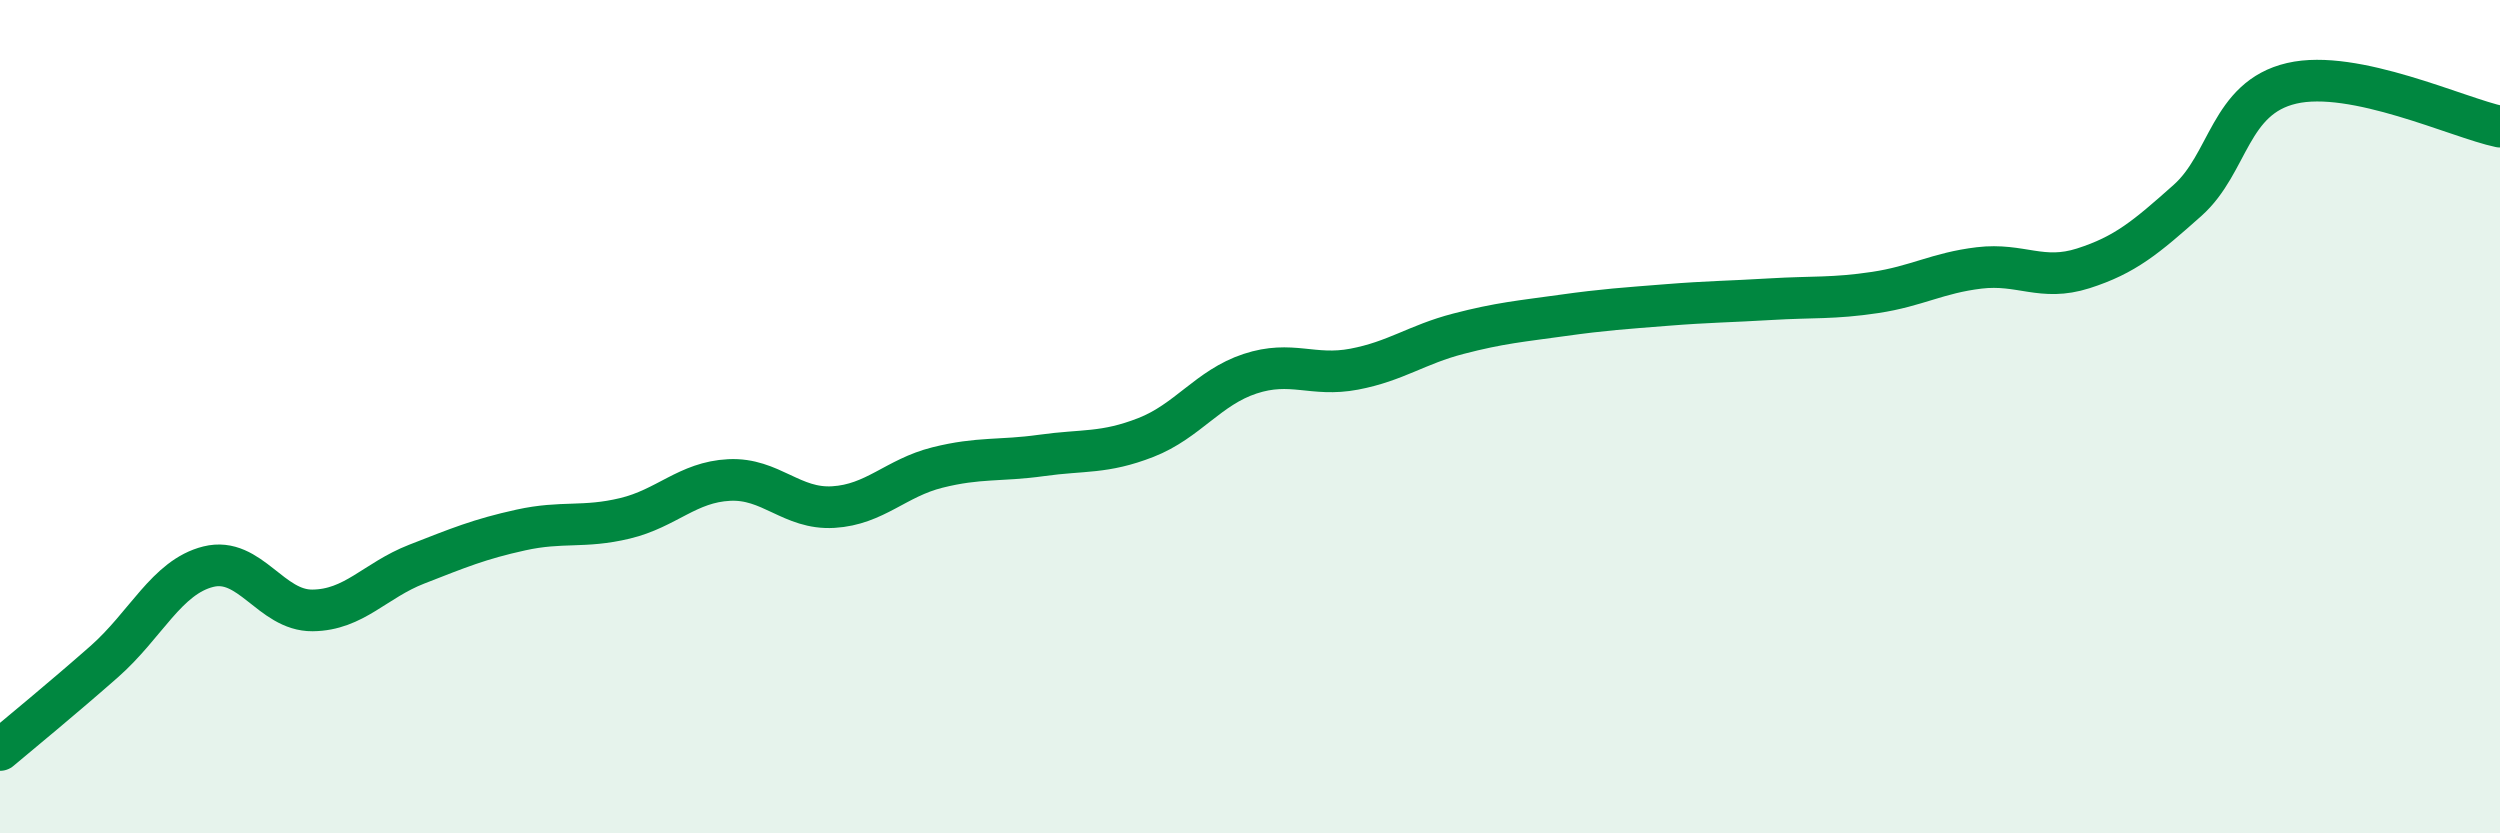 
    <svg width="60" height="20" viewBox="0 0 60 20" xmlns="http://www.w3.org/2000/svg">
      <path
        d="M 0,18 C 0.5,17.58 1.5,16.76 2.5,15.88 C 3.5,15 4,13.85 5,13.6 C 6,13.35 6.5,14.66 7.5,14.65 C 8.5,14.64 9,13.93 10,13.54 C 11,13.15 11.5,12.94 12.5,12.72 C 13.5,12.5 14,12.68 15,12.44 C 16,12.2 16.5,11.57 17.5,11.52 C 18.5,11.47 19,12.23 20,12.17 C 21,12.11 21.5,11.47 22.5,11.22 C 23.5,10.97 24,11.07 25,10.93 C 26,10.79 26.5,10.89 27.5,10.5 C 28.5,10.11 29,9.3 30,8.97 C 31,8.64 31.5,9.05 32.5,8.86 C 33.5,8.67 34,8.27 35,8.01 C 36,7.75 36.5,7.71 37.5,7.57 C 38.5,7.43 39,7.4 40,7.32 C 41,7.24 41.5,7.24 42.5,7.18 C 43.5,7.12 44,7.17 45,7.02 C 46,6.87 46.5,6.55 47.5,6.43 C 48.5,6.31 49,6.76 50,6.44 C 51,6.12 51.5,5.7 52.5,4.81 C 53.5,3.92 53.5,2.35 55,2 C 56.5,1.65 59,2.83 60,3.04L60 20L0 20Z"
        fill="#008740"
        opacity="0.1"
        stroke-linecap="round"
        stroke-linejoin="round"
      />
      <path
        d="M 0,18 C 0.5,17.58 1.5,16.76 2.5,15.88 C 3.5,15 4,13.85 5,13.6 C 6,13.35 6.5,14.66 7.5,14.65 C 8.5,14.64 9,13.93 10,13.54 C 11,13.15 11.5,12.94 12.5,12.72 C 13.5,12.5 14,12.68 15,12.44 C 16,12.2 16.5,11.57 17.5,11.52 C 18.5,11.47 19,12.23 20,12.17 C 21,12.11 21.5,11.47 22.5,11.22 C 23.5,10.97 24,11.07 25,10.93 C 26,10.79 26.5,10.89 27.5,10.5 C 28.5,10.11 29,9.3 30,8.97 C 31,8.64 31.5,9.05 32.5,8.86 C 33.5,8.67 34,8.27 35,8.01 C 36,7.75 36.5,7.71 37.5,7.57 C 38.5,7.43 39,7.4 40,7.32 C 41,7.24 41.5,7.24 42.5,7.18 C 43.5,7.12 44,7.17 45,7.02 C 46,6.87 46.5,6.55 47.5,6.43 C 48.5,6.31 49,6.76 50,6.44 C 51,6.12 51.5,5.7 52.5,4.81 C 53.5,3.92 53.5,2.35 55,2 C 56.5,1.65 59,2.83 60,3.04"
        stroke="#008740"
        stroke-width="1"
        fill="none"
        stroke-linecap="round"
        stroke-linejoin="round"
      />
    </svg>
  
